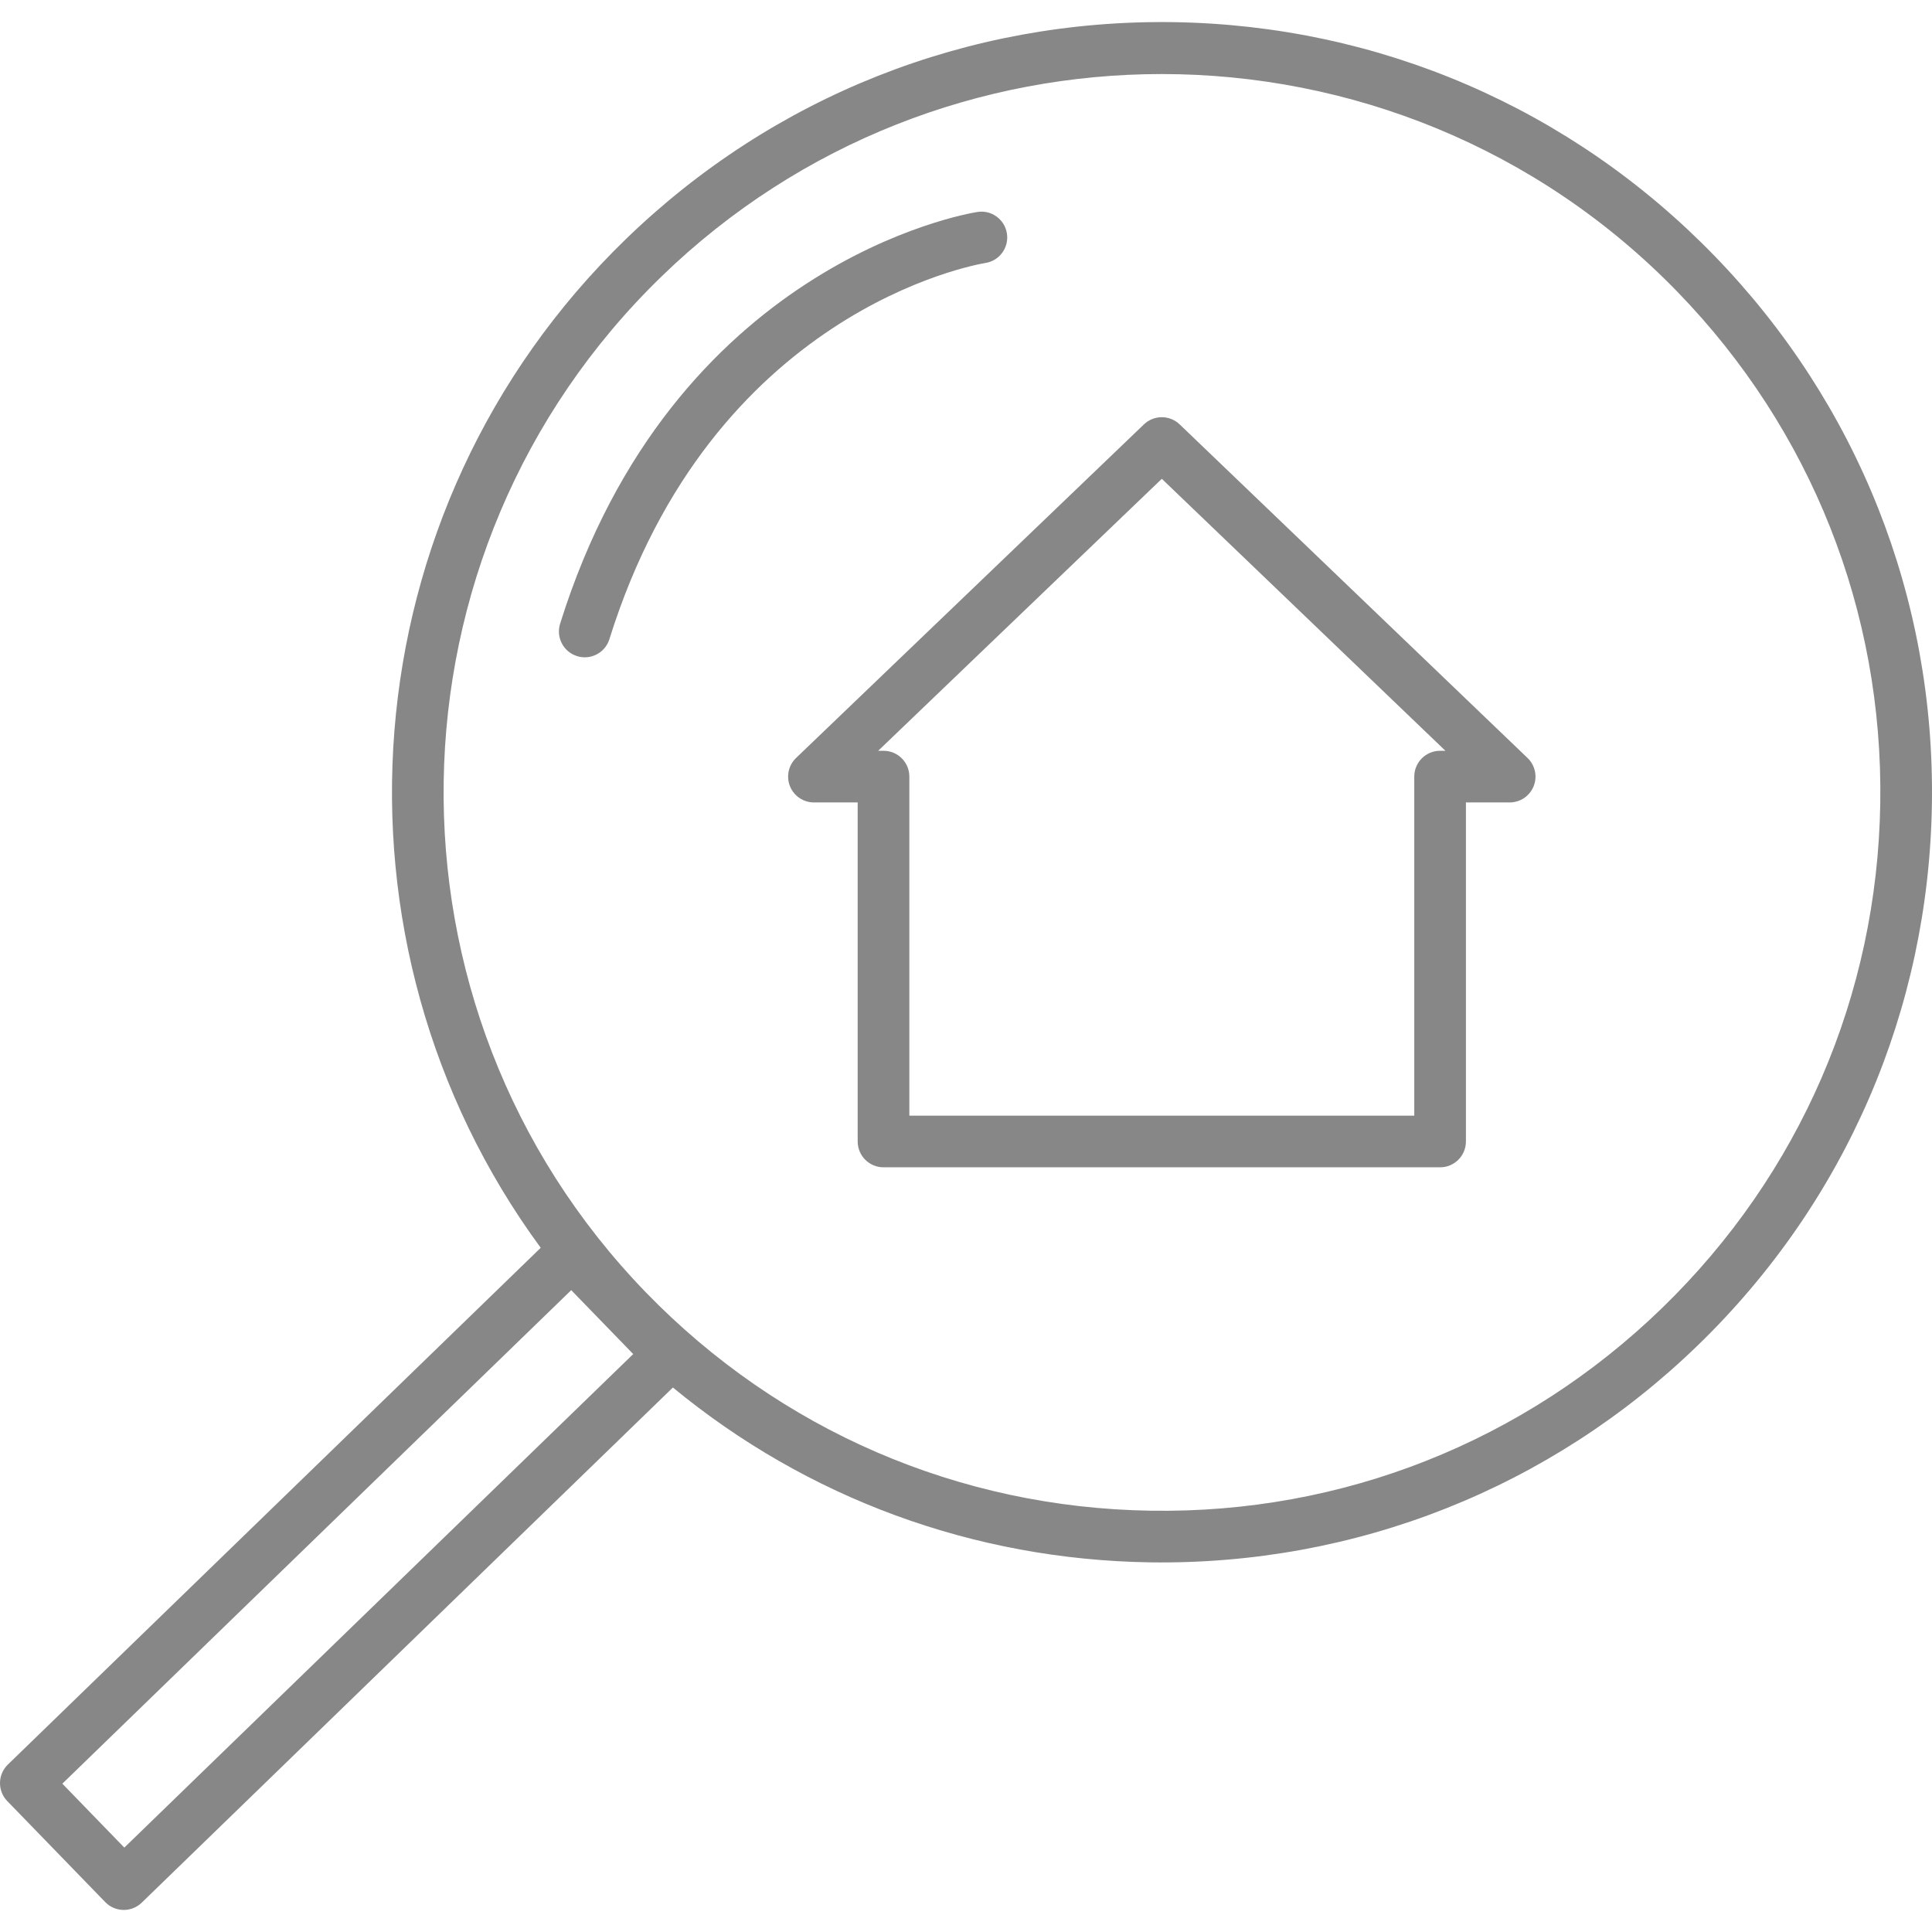 <?xml version="1.0" encoding="UTF-8"?> <svg xmlns="http://www.w3.org/2000/svg" xmlns:xlink="http://www.w3.org/1999/xlink" xmlns:svgjs="http://svgjs.com/svgjs" version="1.1" width="512" height="512" x="0" y="0" viewBox="0 0 187.024 187.024" style="enable-background:new 0 0 512 512" xml:space="preserve" class=""><g> <path xmlns="http://www.w3.org/2000/svg" style="" d="M11.981,184.888c-0.013,0-0.025,0-0.038,0c-0.663-0.011-1.295-0.283-1.757-0.76l-9.48-9.776 c-0.961-0.991-0.937-2.573,0.054-3.535l51.583-50.026C30.65,91.258,33.533,49.384,60.56,23.171 C74.856,9.308,93.704,1.853,113.608,2.144c19.913,0.306,38.515,8.347,52.379,22.643s21.333,33.135,21.028,53.047 c-0.305,19.913-8.346,38.515-22.642,52.38c-14.296,13.864-33.168,21.31-53.048,21.027c-17.081-0.262-33.197-6.215-46.186-16.926 l-51.418,49.868C13.255,184.635,12.63,184.888,11.981,184.888z M6.035,172.666l6,6.188l49.262-47.776l-6-6.187L6.035,172.666z M112.456,7.168c-17.456,0-34.924,6.509-48.415,19.593c-27.533,26.702-28.208,70.825-1.506,98.357 c12.935,13.337,30.29,20.839,48.867,21.123c18.561,0.296,36.153-6.683,49.49-19.618c13.337-12.935,20.839-30.289,21.124-48.866 c0.285-18.577-6.683-36.153-19.617-49.49C148.78,14.225,130.625,7.168,112.456,7.168z M139.406,112.999H85.527 c-1.381,0-2.5-1.119-2.5-2.5v-32.82h-4.235c-1.021,0-1.939-0.62-2.32-1.567c-0.38-0.947-0.147-2.03,0.589-2.737l33.674-32.292 c0.968-0.928,2.493-0.928,3.461,0l33.675,32.292c0.736,0.707,0.97,1.79,0.589,2.737c-0.381,0.947-1.299,1.567-2.32,1.567h-4.235 v32.82C141.906,111.879,140.787,112.999,139.406,112.999z M88.027,107.999h48.879v-32.82c0-1.381,1.119-2.5,2.5-2.5h0.516 L112.467,46.35L85.012,72.678h0.516c1.381,0,2.5,1.119,2.5,2.5V107.999z M56.607,63.629c-0.247,0-0.499-0.037-0.747-0.115 c-1.318-0.411-2.052-1.813-1.641-3.131C65.09,25.59,93.411,20.71,94.611,20.52c1.367-0.22,2.645,0.713,2.861,2.076 c0.216,1.362-0.71,2.642-2.071,2.86l0,0c-1.077,0.177-26.495,4.686-36.409,36.417C58.658,62.944,57.671,63.629,56.607,63.629z" fill="#878787" data-original="#000002"></path> <g xmlns="http://www.w3.org/2000/svg"> </g> <g xmlns="http://www.w3.org/2000/svg"> </g> <g xmlns="http://www.w3.org/2000/svg"> </g> <g xmlns="http://www.w3.org/2000/svg"> </g> <g xmlns="http://www.w3.org/2000/svg"> </g> <g xmlns="http://www.w3.org/2000/svg"> </g> <g xmlns="http://www.w3.org/2000/svg"> </g> <g xmlns="http://www.w3.org/2000/svg"> </g> <g xmlns="http://www.w3.org/2000/svg"> </g> <g xmlns="http://www.w3.org/2000/svg"> </g> <g xmlns="http://www.w3.org/2000/svg"> </g> <g xmlns="http://www.w3.org/2000/svg"> </g> <g xmlns="http://www.w3.org/2000/svg"> </g> <g xmlns="http://www.w3.org/2000/svg"> </g> <g xmlns="http://www.w3.org/2000/svg"> </g> </g></svg> 